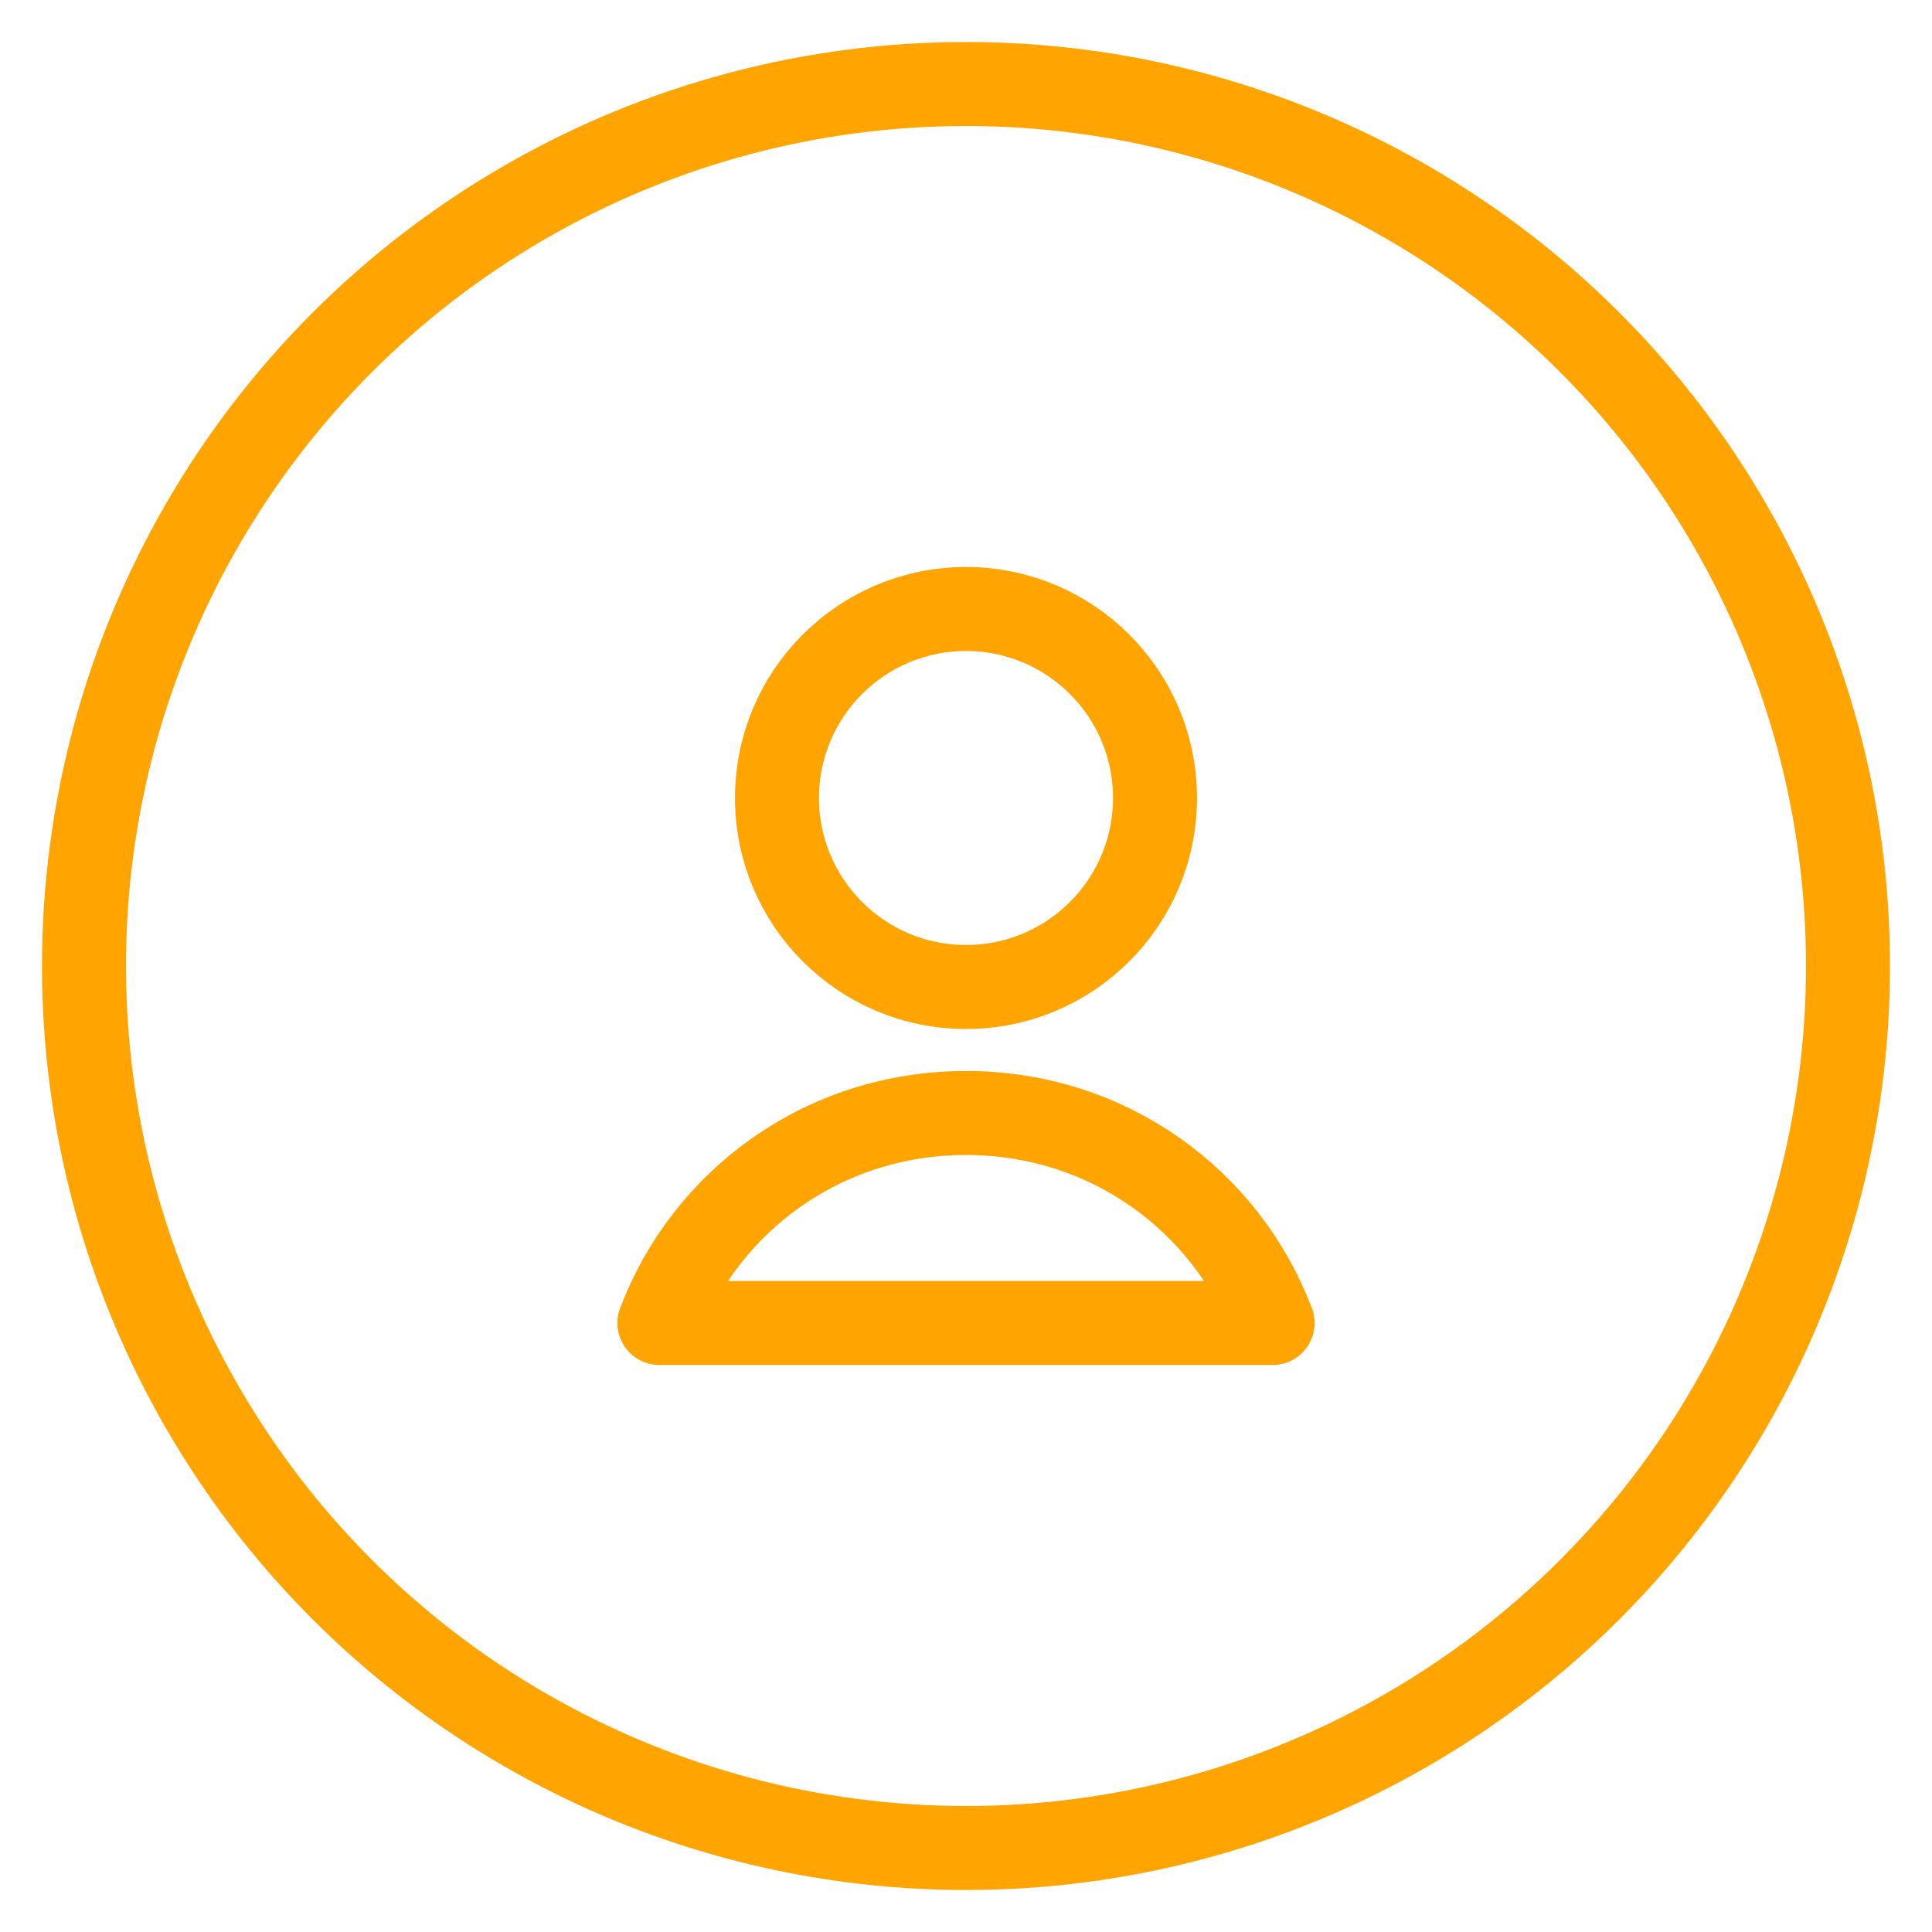 <?xml version="1.0" encoding="UTF-8"?>
<!-- Generator: Adobe Illustrator 22.1.0, SVG Export Plug-In . SVG Version: 6.00 Build 0)  -->
<svg xmlns="http://www.w3.org/2000/svg" xmlns:xlink="http://www.w3.org/1999/xlink" version="1.1" id="Capa_1" x="0px" y="0px" viewBox="0 0 46 46" style="enable-background:new 0 0 46 46;" xml:space="preserve">
<style type="text/css">
	.st0{clip-path:url(#SVGID_2_);fill:none;stroke:#FFA400;stroke-width:2;stroke-linecap:round;stroke-linejoin:round;}
</style>
<g>
	<g>
		<defs>
			<rect id="SVGID_1_" x="1" y="1" width="44" height="44"></rect>
		</defs>
		<clipPath id="SVGID_2_">
			<use xlink:href="#SVGID_1_" style="overflow:visible;"></use>
		</clipPath>
		<circle class="st0" cx="23" cy="23" r="21"></circle>
		<circle class="st0" cx="23" cy="19" r="4.5"></circle>
		<path class="st0" d="M30.3,31.5c-1.1-2.9-3.9-5-7.3-5s-6.2,2.1-7.3,5H30.3z"></path>
	</g>
</g>
</svg>
